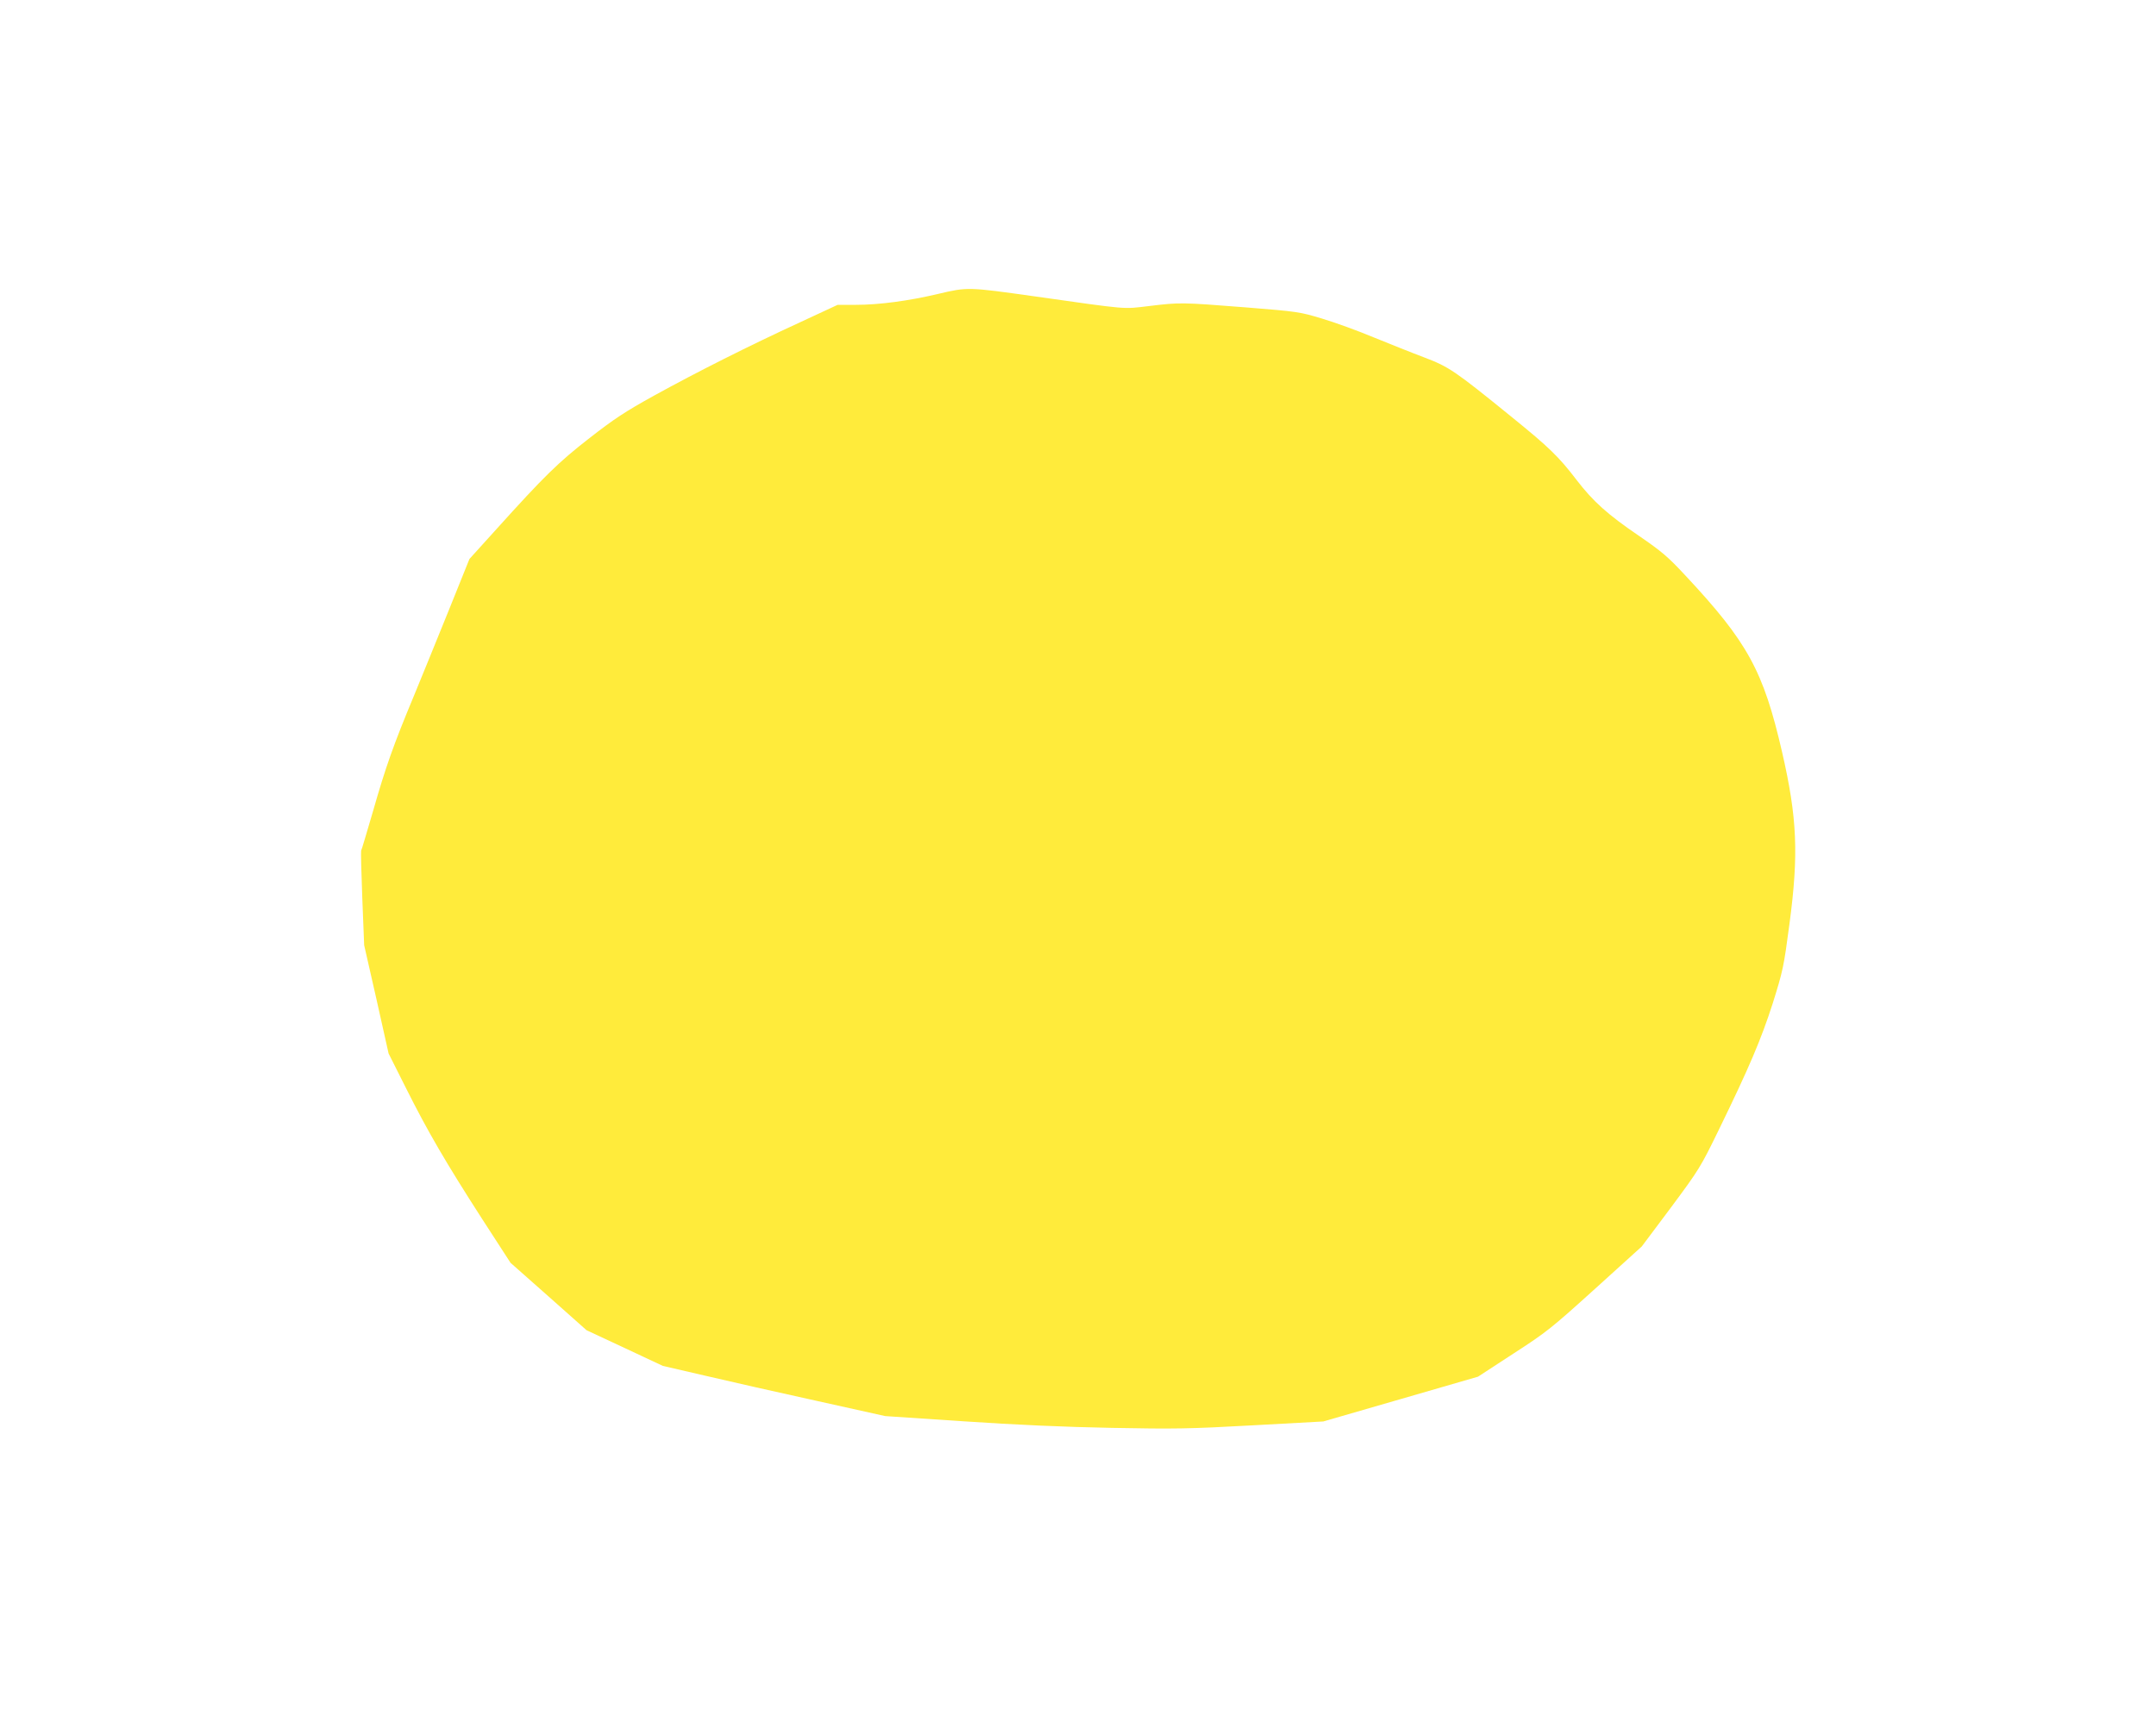 <?xml version="1.0" standalone="no"?>
<!DOCTYPE svg PUBLIC "-//W3C//DTD SVG 20010904//EN"
 "http://www.w3.org/TR/2001/REC-SVG-20010904/DTD/svg10.dtd">
<svg version="1.0" xmlns="http://www.w3.org/2000/svg"
 width="1280pt" height="1019pt" viewBox="0 0 1280 1019"
 preserveAspectRatio="xMidYMid meet">
<g transform="translate(0,1019) scale(0.1,-0.1)"
fill="#ffeb3b" stroke="none">
<path d="M5570 8445 c-178 -42 -351 -65 -491 -65 l-106 0 -224 -104 c-304
-140 -612 -295 -864 -434 -174 -96 -240 -140 -385 -253 -184 -143 -268 -225
-552 -540 l-161 -178 -122 -303 c-67 -167 -161 -395 -207 -508 -123 -295 -169
-426 -243 -685 -37 -126 -68 -232 -71 -236 -2 -4 1 -132 7 -284 l11 -277 73
-321 72 -322 103 -205 c129 -258 239 -446 452 -777 l169 -261 226 -200 225
-200 227 -106 226 -106 255 -59 c140 -33 437 -100 660 -149 l405 -90 465 -31
c310 -21 604 -34 880 -39 370 -7 460 -6 836 15 l420 23 460 133 459 133 210
137 c198 128 226 151 486 386 l276 250 173 231 c167 225 176 239 285 463 179
367 251 536 320 751 60 192 65 214 99 471 55 413 46 629 -44 1020 -111 482
-204 652 -574 1048 -103 111 -141 143 -275 235 -188 128 -272 204 -370 331
-107 140 -164 195 -386 375 -341 277 -373 298 -520 354 -72 27 -206 81 -300
119 -93 39 -231 89 -305 111 -132 40 -143 42 -455 67 -382 30 -390 30 -572 8
-161 -19 -113 -23 -685 58 -391 55 -394 55 -568 14z"/>
</g>
</svg>
